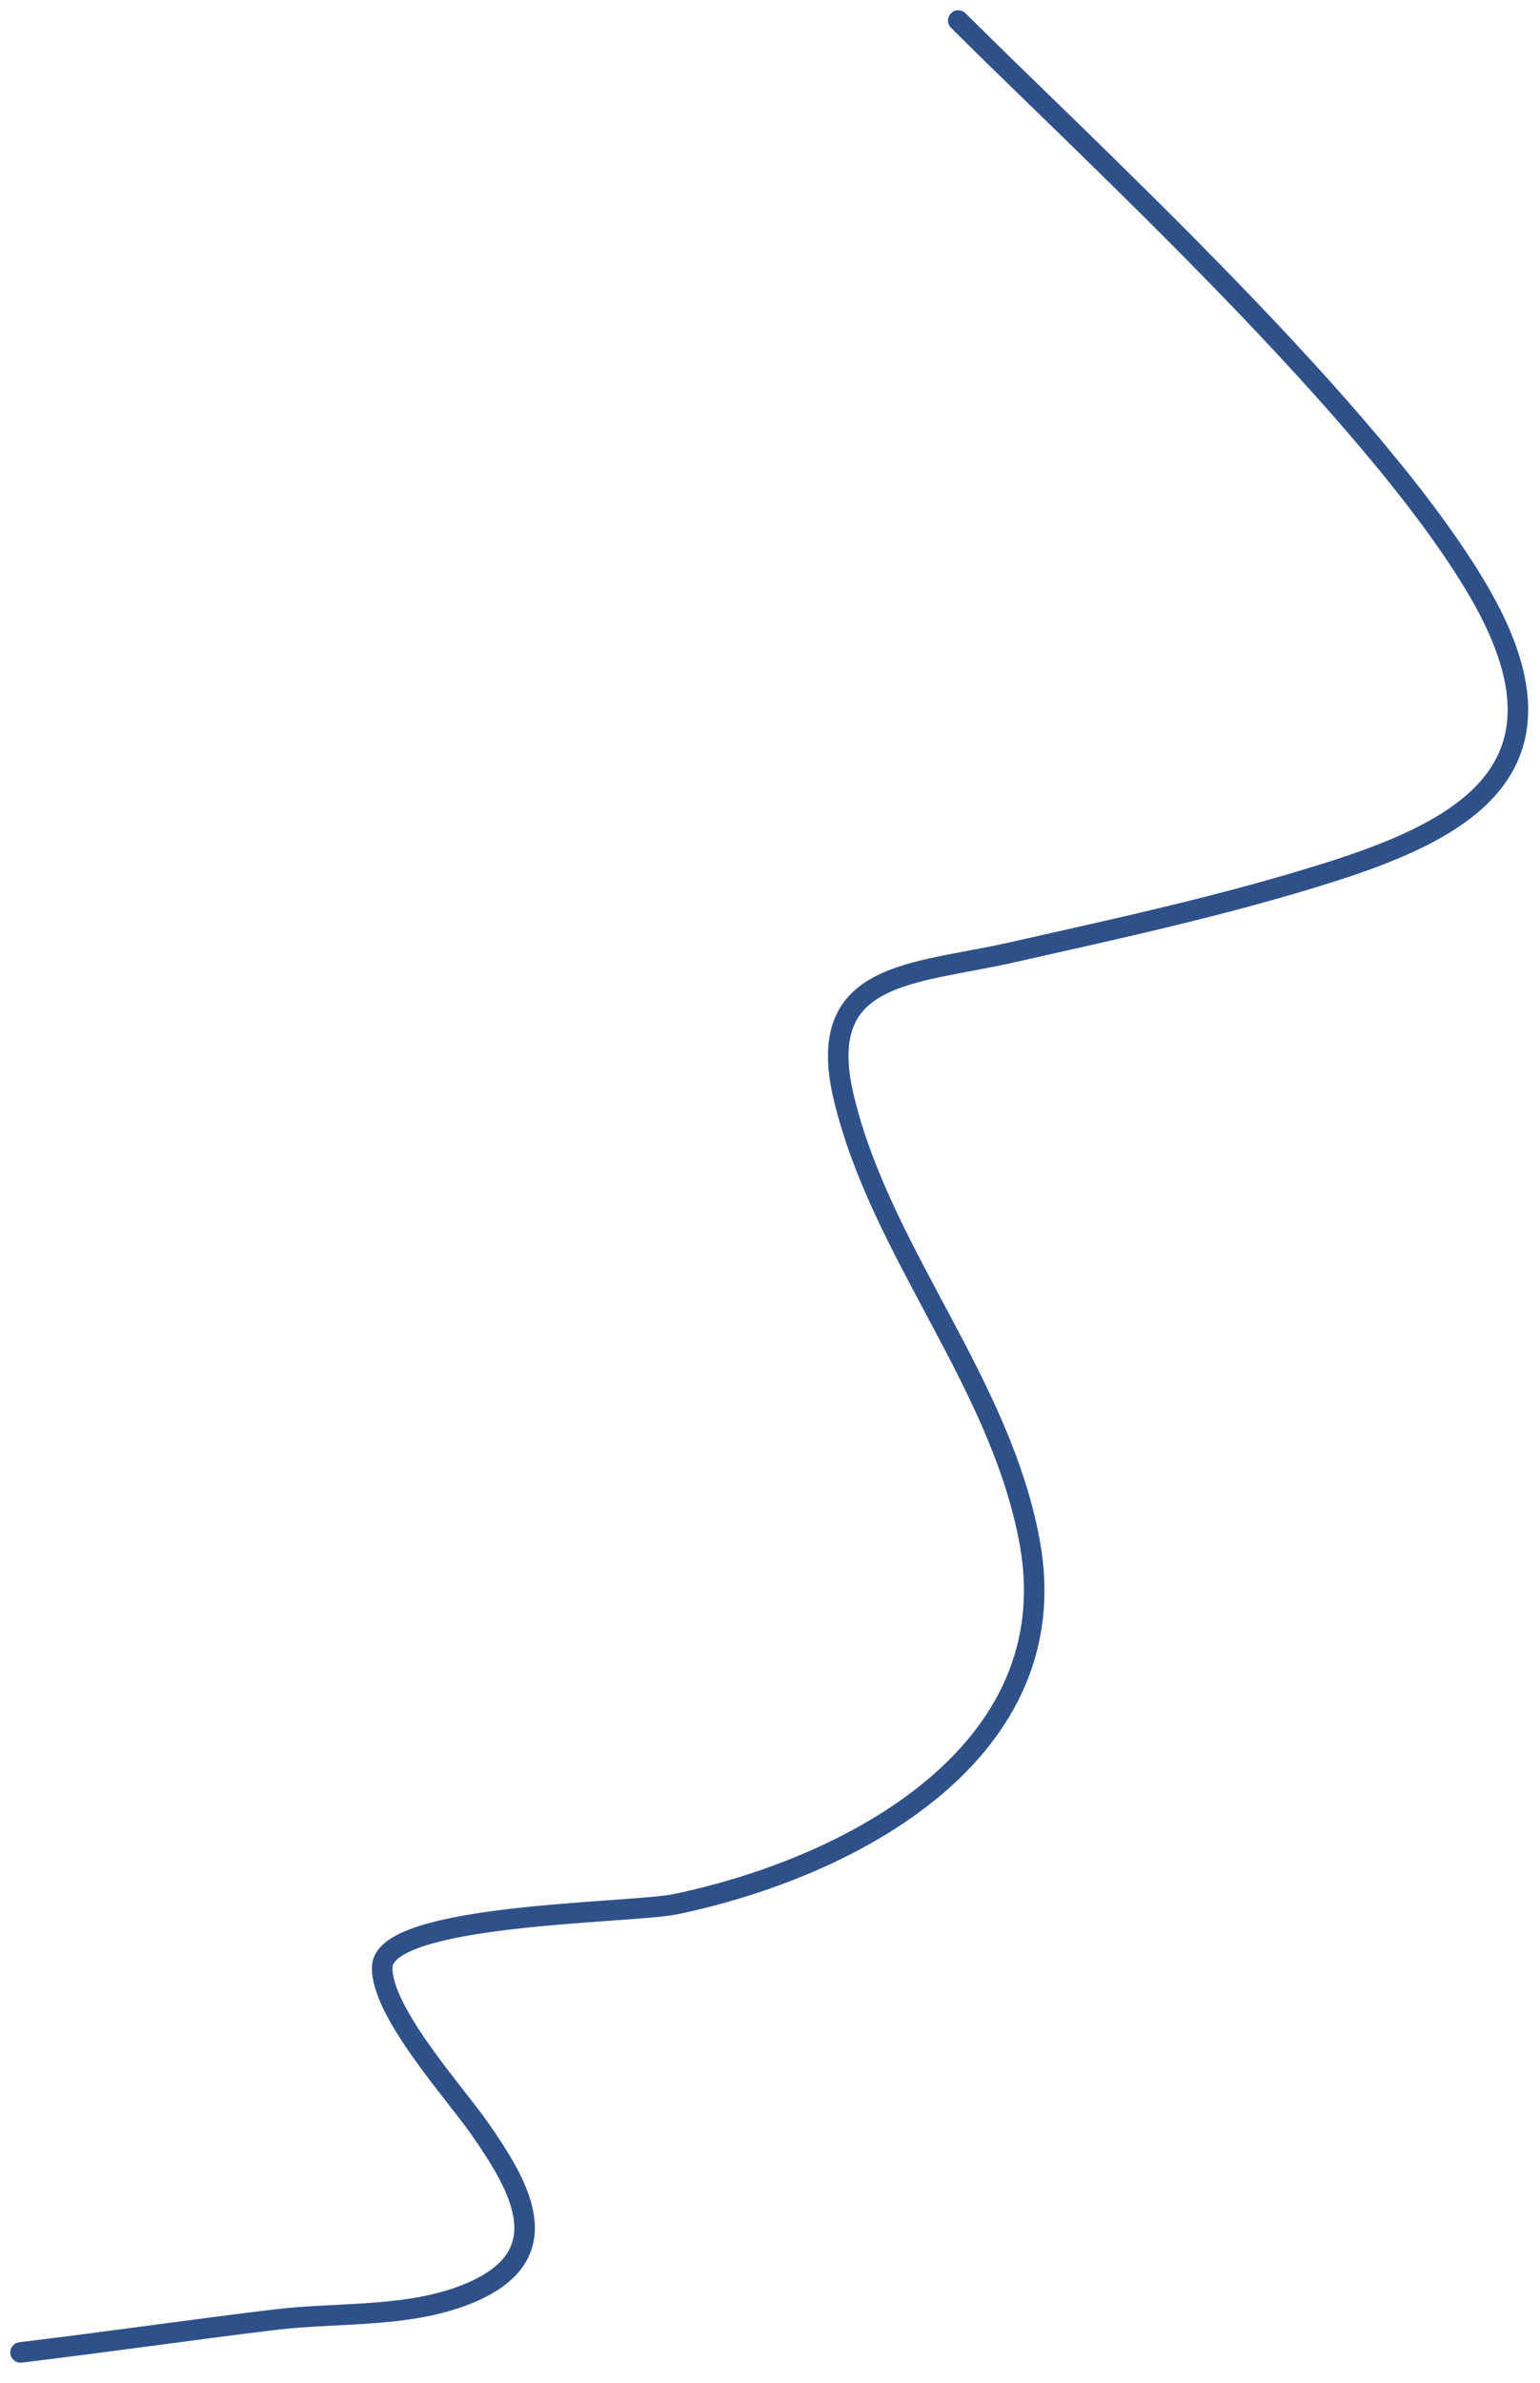 <?xml version="1.0" encoding="UTF-8"?> <svg xmlns="http://www.w3.org/2000/svg" width="75" height="116" viewBox="0 0 75 116" fill="none"> <path d="M46.669 1C52.965 7.281 66.977 20.1 72.041 28.837C76.872 37.169 71.661 40.266 64.865 42.429C59.764 44.052 54.429 45.204 49.207 46.38C44.438 47.453 39.631 47.278 41.088 53.411C42.883 60.972 48.714 67.248 50.149 75.086C52.016 85.282 41.544 90.897 32.896 92.701C30.742 93.151 18.709 93.136 18.615 95.746C18.538 97.901 22.115 101.843 23.327 103.575C25.418 106.562 27.38 109.948 22.53 111.767C19.677 112.837 16.379 112.566 13.396 112.926C9.261 113.426 5.137 114.025 1 114.521" stroke="#2F518A" stroke-linecap="round"></path> </svg> 